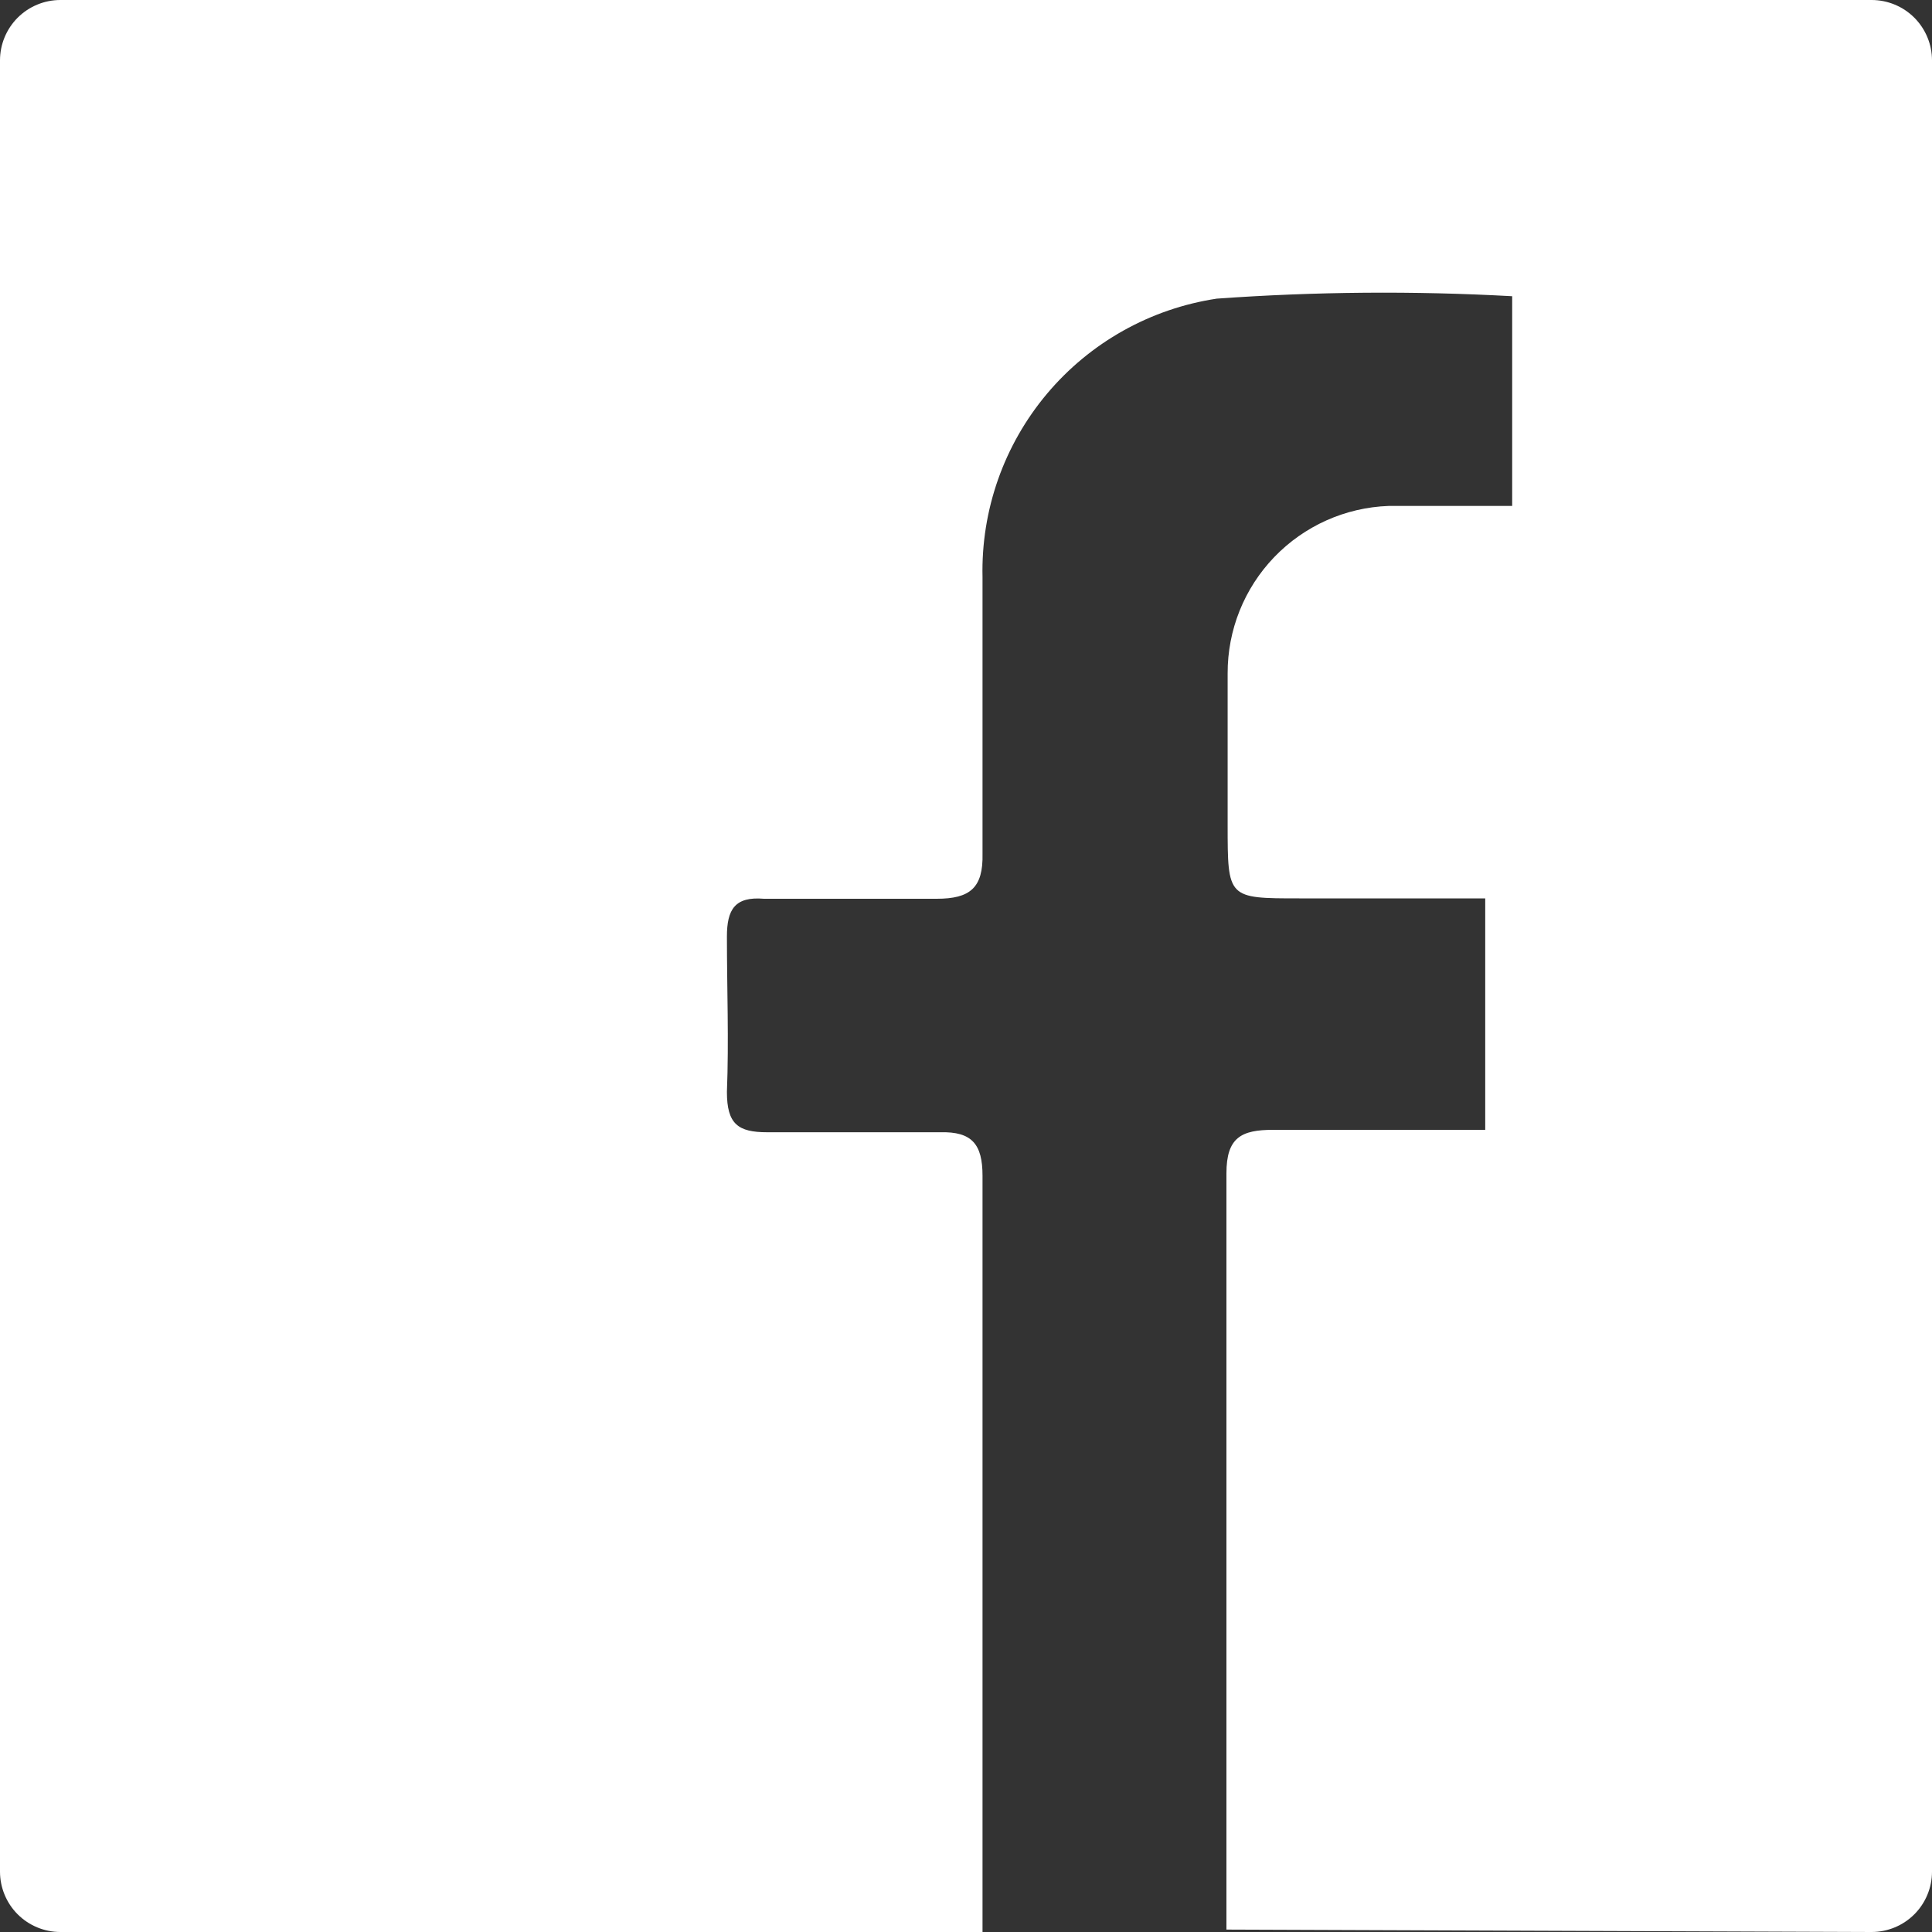 <svg xmlns="http://www.w3.org/2000/svg" width="40" height="40" viewBox="0 0 40 40" fill="none"><rect x="0" y="0" width="40" height="40" fill="#333333" stroke="none"/><path d="M38.75 40C39.081 40 39.4 39.868 39.634 39.634C39.868 39.4 40 39.081 40 38.75V1.25C40 0.918 39.868 0.601 39.634 0.366C39.4 0.132 39.081 0 38.75 0L1.25 0C0.918 0 0.601 0.132 0.366 0.366C0.132 0.601 0 0.918 0 1.25L0 38.75C0 39.081 0.132 39.4 0.366 39.634C0.601 39.868 0.918 40 1.25 40H20.342C20.342 34.783 20.342 29.564 20.342 24.342C20.342 23.692 20.125 23.425 19.467 23.442C18.275 23.442 17.075 23.442 15.883 23.442C15.283 23.442 15.05 23.275 15.05 22.608C15.092 21.542 15.05 20.467 15.05 19.392C15.05 18.825 15.217 18.558 15.817 18.608C17.008 18.608 18.2 18.608 19.392 18.608C20.083 18.608 20.358 18.383 20.342 17.675C20.342 15.767 20.342 13.858 20.342 11.95C20.31 10.563 20.785 9.213 21.678 8.151C22.571 7.089 23.82 6.39 25.192 6.183C27.227 6.037 29.27 6.02 31.308 6.133V10.475C30.358 10.475 29.55 10.475 28.75 10.475C27.853 10.507 27.004 10.887 26.382 11.534C25.76 12.181 25.414 13.044 25.417 13.942C25.417 14.983 25.417 16.033 25.417 17.075C25.417 18.6 25.417 18.6 26.9 18.6H30.75V23.392C29.208 23.392 27.783 23.392 26.358 23.392C25.7 23.392 25.392 23.55 25.392 24.292C25.392 29.517 25.392 34.733 25.392 39.95" fill="white"></path></svg>